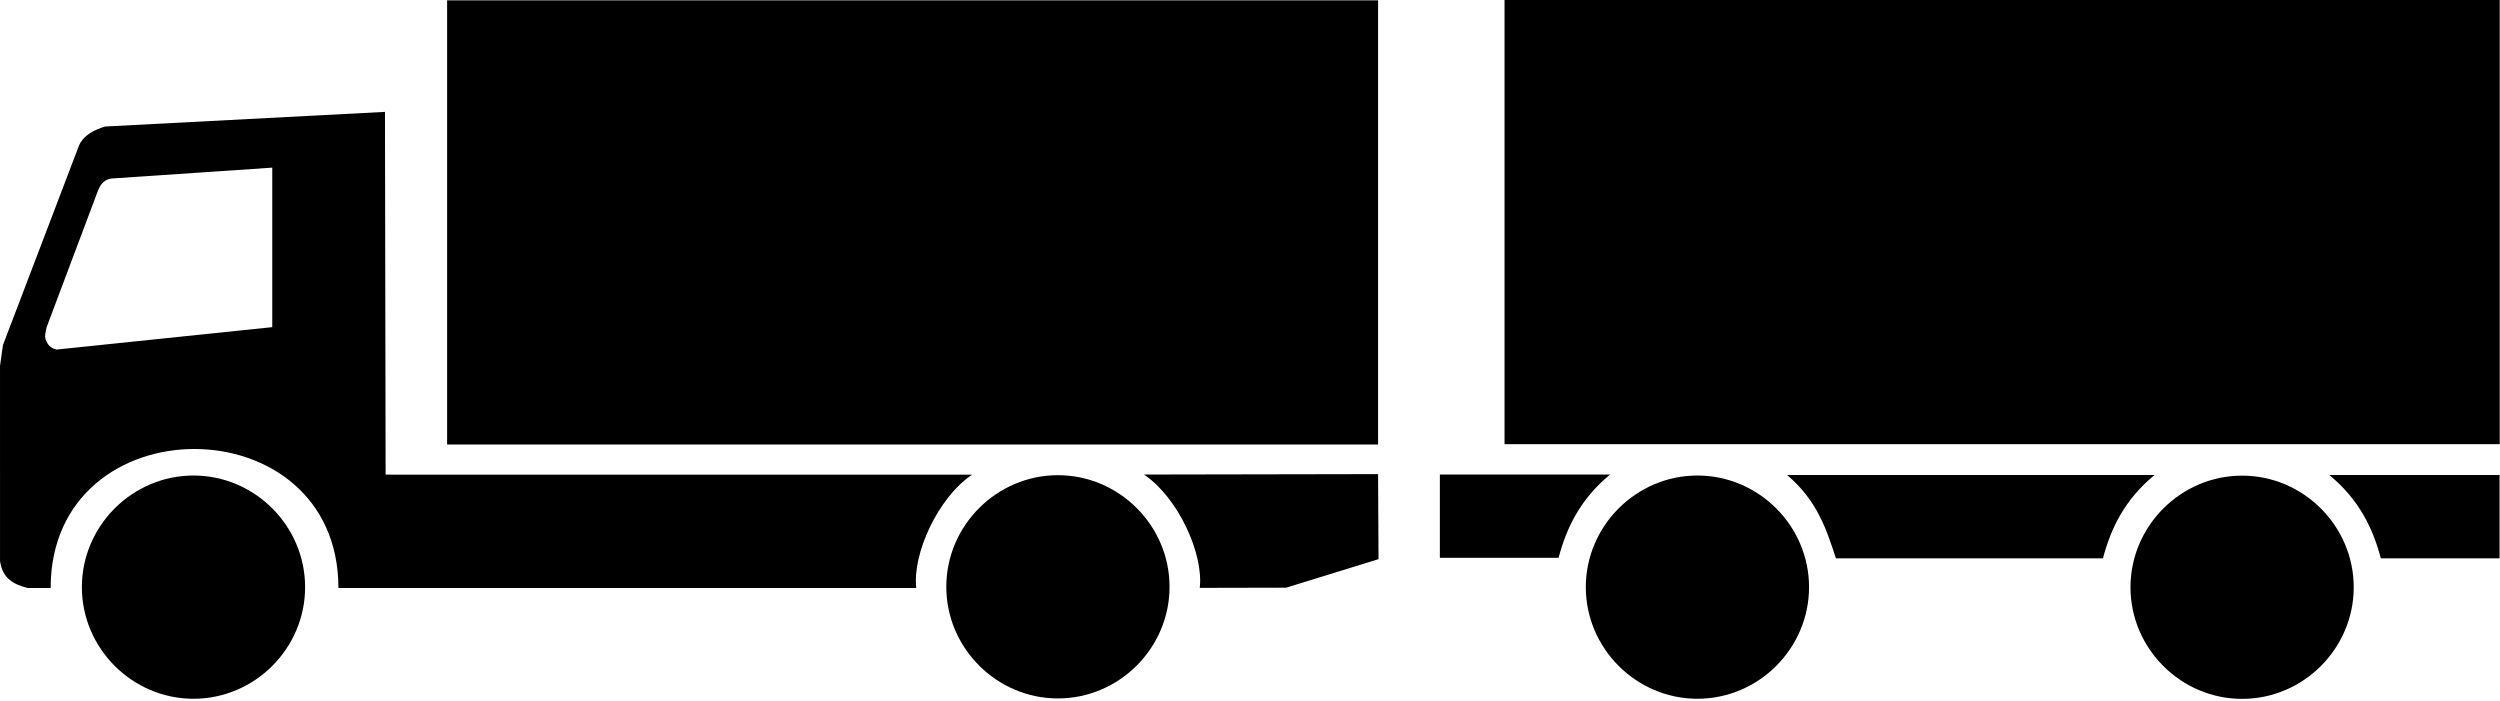 <?xml version="1.0" encoding="UTF-8" standalone="no"?><!DOCTYPE svg PUBLIC "-//W3C//DTD SVG 1.1//EN" "http://www.w3.org/Graphics/SVG/1.1/DTD/svg11.dtd"><svg width="100%" height="100%" viewBox="0 0 845 237" version="1.1" xmlns="http://www.w3.org/2000/svg" xmlns:xlink="http://www.w3.org/1999/xlink" xml:space="preserve" xmlns:serif="http://www.serif.com/" style="fill-rule:evenodd;clip-rule:evenodd;stroke-linejoin:round;stroke-miterlimit:2;"><g><g><path id="path11867" d="M844.849,160.56l-0,28.158l-40.125,0c-2.691,-10.193 -7.373,-19.869 -17.407,-28.158l57.532,0Z"/><rect id="path10081" x="151.125" y="0.115" width="314.668" height="150.127"/><rect id="path10968" x="508.534" y="-0" width="336.369" height="150.127"/><path id="path10970" d="M795.559,198.493c-0,20.697 -17.031,37.727 -37.728,37.727c-20.697,0 -37.728,-17.03 -37.728,-37.727c0,-20.697 17.031,-37.728 37.728,-37.728c20.697,0 37.728,17.031 37.728,37.728Z" style="fill-rule:nonzero;"/><path id="path10972" d="M611.459,198.454c0,20.697 -17.031,37.728 -37.728,37.728c-20.696,-0 -37.727,-17.031 -37.727,-37.728c-0,-20.697 17.031,-37.728 37.727,-37.728c20.697,0 37.728,17.031 37.728,37.728Z" style="fill-rule:nonzero;"/><path id="path10974" d="M395.305,198.342c0,20.697 -17.031,37.728 -37.728,37.728c-20.696,0 -37.727,-17.031 -37.727,-37.728c-0,-20.696 17.031,-37.727 37.727,-37.727c20.697,-0 37.728,17.031 37.728,37.727Z" style="fill-rule:nonzero;"/><path id="path10976" d="M103.128,198.454c0,20.697 -17.03,37.728 -37.727,37.728c-20.697,-0 -37.728,-17.031 -37.728,-37.728c0,-20.697 17.031,-37.728 37.728,-37.728c20.697,0 37.727,17.031 37.727,37.728Z" style="fill-rule:nonzero;"/><path id="path10980" d="M486.671,160.383l-0,28.158l40.125,0c2.69,-10.193 7.373,-19.869 17.407,-28.158l-57.532,0Z"/><path id="path11871" d="M604.047,160.56c10.107,8.614 13.163,17.997 16.503,28.158l90.247,0c2.69,-10.193 7.373,-19.869 17.407,-28.158l-124.157,0Z"/><path id="path11875" d="M465.794,160.253l0.145,28.737l-31.228,9.648l-29.191,0.064c1.328,-11.532 -7.291,-30.526 -18.857,-38.304l79.131,-0.145Z"/><path id="path11879" d="M130.121,37.817l0.216,122.61l198.213,0.023c-11.566,7.778 -20.185,26.773 -18.856,38.305l-195.309,-0c0,-62.574 -97.265,-62.737 -97.265,-0l-7.748,-0c-4.589,-1.166 -8.561,-3.124 -9.365,-9.156l-0.007,-65.869l0.99,-7.082l25.72,-67.474c1.509,-3.399 4.841,-5.18 8.796,-6.405l94.615,-4.952Zm-38.096,72.76l0,-53.915l-54.529,3.69c-1.987,0.333 -3.412,1.648 -4.305,3.895l-17.425,46.33c-0.294,1.64 -0.991,3.28 -0,4.92c0.634,1.5 1.828,2.254 3.28,2.665l72.979,-7.585Z"/></g></g></svg>